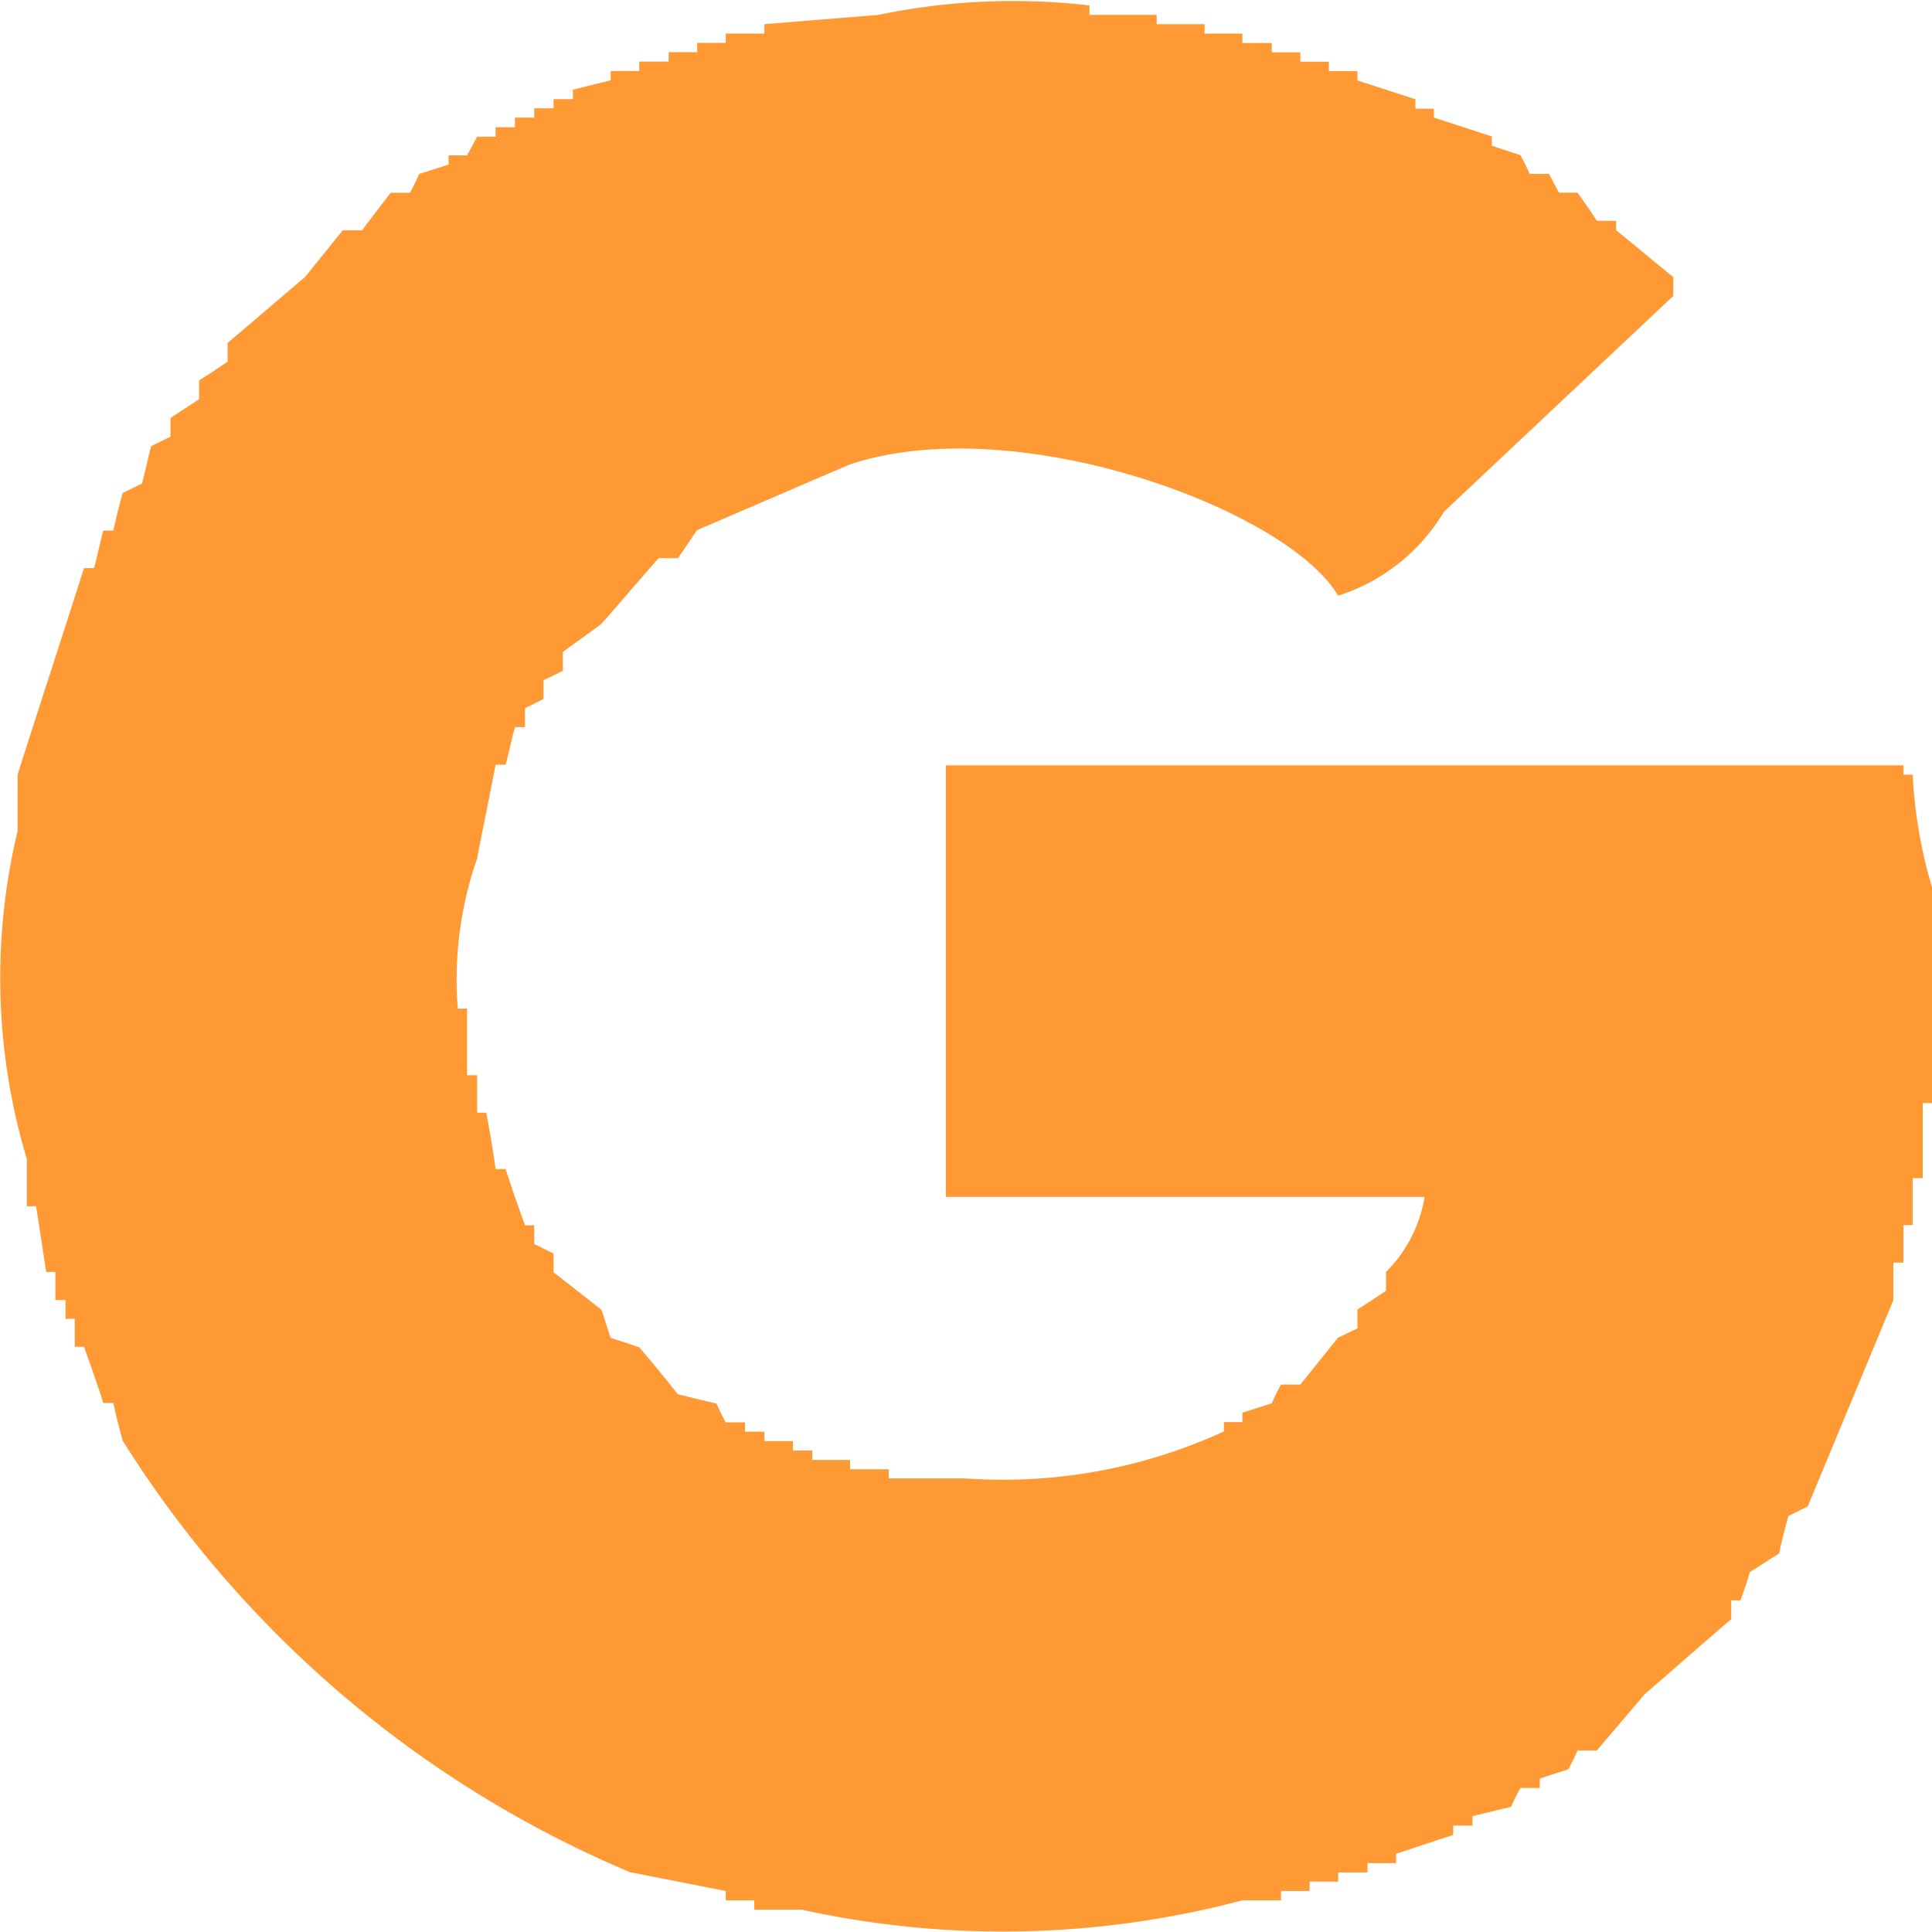 <svg xmlns="http://www.w3.org/2000/svg" width="23" height="23" viewBox="0 0 23 23">
  <defs>
    <style>
      .cls-1 {
        fill: #f93;
        fill-rule: evenodd;
      }
    </style>
  </defs>
  <path id="G" class="cls-1" d="M1280.96,871.249h-5.7v-5.138h11.4v0.111h0.11a5.664,5.664,0,0,0,.23,1.341v2.569h-0.11v0.893h-0.12v0.559h-0.11v0.447h-0.12v0.447l-1.02,2.457c-0.08.037-.15,0.075-0.23,0.112-0.04.149-.08,0.3-0.11,0.447-0.12.074-.23,0.148-0.35,0.223-0.03.112-.07,0.223-0.11,0.335h-0.11v0.223c-0.35.3-.69,0.6-1.03,0.894l-0.57.67h-0.23a2.314,2.314,0,0,1-.11.224c-0.11.037-.23,0.074-0.34,0.111v0.112h-0.23a2.418,2.418,0,0,0-.11.223l-0.46.112v0.112h-0.23v0.112c-0.23.074-.45,0.149-0.68,0.223v0.112h-0.34v0.111h-0.35V879.4h-0.34v0.112h-0.34v0.111h-0.46a11.125,11.125,0,0,1-5.24.112h-0.57v-0.112h-0.34v-0.111l-1.14-.224a13.166,13.166,0,0,1-6.04-5.138c-0.04-.149-0.08-0.3-0.11-0.447h-0.12c-0.07-.223-0.15-0.446-0.23-0.67h-0.11V872.7h-0.11v-0.223h-0.12v-0.335h-0.11l-0.12-.782h-0.11V870.8a7.5,7.5,0,0,1-.11-3.909v-0.671c0.26-.819.53-1.638,0.79-2.457h0.12c0.04-.149.07-0.3,0.11-0.447h0.12c0.03-.149.07-0.3,0.11-0.447,0.08-.037.15-0.074,0.23-0.111,0.04-.149.07-0.3,0.11-0.447,0.08-.037.15-0.075,0.23-0.112v-0.223c0.11-.075.23-0.149,0.34-0.224v-0.223c0.12-.075.23-0.149,0.34-0.224v-0.223c0.31-.261.61-0.521,0.92-0.782l0.45-.558h0.23c0.11-.149.23-0.3,0.34-0.447h0.23a2.314,2.314,0,0,0,.11-0.224c0.12-.037.23-0.074,0.35-0.111V858.85h0.22l0.12-.223h0.22v-0.112h0.23V858.4h0.23v-0.111h0.23V858.18h0.23v-0.112l0.45-.112v-0.111h0.34v-0.112h0.35v-0.112h0.34V857.51h0.34V857.4h0.46v-0.112l1.36-.111a7.847,7.847,0,0,1,2.51-.112v0.112h0.8v0.111h0.57V857.4h0.45v0.112h0.35v0.111h0.34v0.112h0.34v0.112h0.34v0.111l0.69,0.224v0.112h0.22V858.4l0.69,0.224v0.111c0.11,0.038.23,0.075,0.34,0.112a2.418,2.418,0,0,1,.11.223h0.23l0.12,0.224h0.22c0.08,0.112.16,0.223,0.23,0.335h0.23v0.112c0.23,0.186.45,0.372,0.68,0.558v0.224l-2.73,2.569a2.273,2.273,0,0,1-1.26,1c-0.6-1.026-3.83-2.221-5.81-1.564-0.61.261-1.21,0.521-1.82,0.782-0.08.112-.15,0.224-0.23,0.335h-0.23c-0.23.261-.45,0.522-0.68,0.782-0.15.112-.31,0.224-0.46,0.335v0.224c-0.07.037-.15,0.074-0.23,0.111v0.224c-0.07.037-.15,0.074-0.22,0.111v0.224h-0.12c-0.04.149-.07,0.3-0.11,0.447h-0.12c-0.07.372-.15,0.744-0.22,1.117a4.369,4.369,0,0,0-.23,1.787h0.11V869.8h0.12v0.447h0.11c0.04,0.223.08,0.446,0.11,0.67h0.12c0.07,0.223.15,0.447,0.23,0.67h0.11v0.223c0.08,0.038.15,0.075,0.23,0.112v0.224l0.57,0.446c0.04,0.112.07,0.224,0.11,0.335,0.12,0.038.23,0.075,0.34,0.112,0.16,0.186.31,0.372,0.46,0.559,0.15,0.037.3,0.074,0.46,0.111a2.314,2.314,0,0,0,.11.224h0.23v0.111h0.23v0.112h0.34v0.112h0.23v0.112h0.45v0.111h0.46V874.6h0.91a6.3,6.3,0,0,0,3.08-.559V873.93h0.22v-0.112c0.12-.037.23-0.074,0.35-0.112a2.3,2.3,0,0,1,.11-0.223h0.23l0.45-.559c0.08-.037.16-0.074,0.23-0.111v-0.224c0.12-.074.23-0.149,0.34-0.223v-0.223A1.645,1.645,0,0,0,1280.96,871.249Z" transform="translate(-1264 -857)"/>
</svg>
